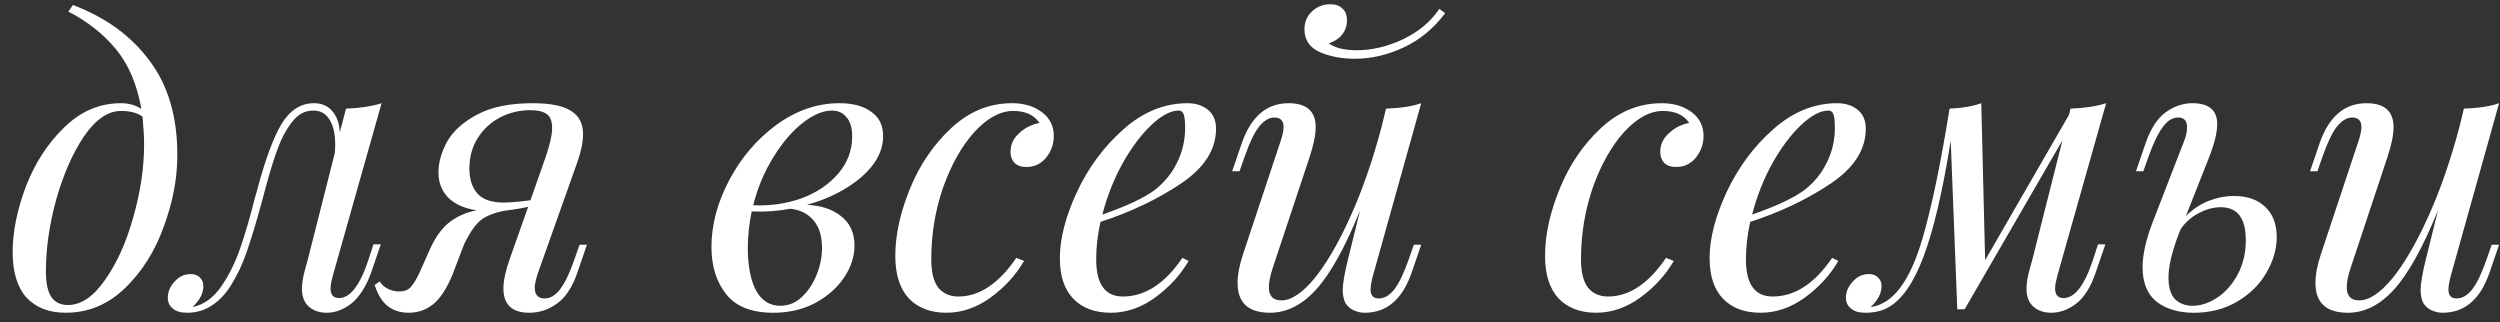 <?xml version="1.0" encoding="UTF-8"?> <svg xmlns="http://www.w3.org/2000/svg" width="194" height="25" viewBox="0 0 194 25" fill="none"><rect x="0" y="0" width="194" height="25" fill="#333333" stroke="none"/> <path d="M5.662 0.389C8.202 1.349 10.182 2.789 11.602 4.709C13.042 6.609 13.762 9.049 13.762 12.029C13.762 13.829 13.412 15.679 12.712 17.579C12.032 19.479 11.032 21.069 9.712 22.349C8.392 23.629 6.852 24.269 5.092 24.269C3.812 24.269 2.802 23.879 2.062 23.099C1.342 22.299 0.982 21.119 0.982 19.559C0.982 17.999 1.322 16.309 2.002 14.489C2.702 12.669 3.692 11.139 4.972 9.899C6.252 8.639 7.722 8.009 9.382 8.009C10.002 8.009 10.532 8.159 10.972 8.459C10.632 6.539 9.972 4.989 8.992 3.809C8.012 2.629 6.782 1.659 5.302 0.899L5.662 0.389ZM5.272 23.669C6.292 23.669 7.252 23.019 8.152 21.719C9.072 20.419 9.802 18.799 10.342 16.859C10.902 14.899 11.182 13.019 11.182 11.219C11.182 10.659 11.142 9.939 11.062 9.059C10.682 8.759 10.122 8.609 9.382 8.609C8.382 8.609 7.432 9.259 6.532 10.559C5.652 11.859 4.932 13.489 4.372 15.449C3.832 17.409 3.562 19.279 3.562 21.059C3.562 21.959 3.702 22.619 3.982 23.039C4.262 23.459 4.692 23.669 5.272 23.669ZM28.981 18.959H29.551L28.801 21.149C28.401 22.249 27.891 23.049 27.271 23.549C26.651 24.029 26.011 24.269 25.351 24.269C24.971 24.269 24.641 24.199 24.361 24.059C24.081 23.919 23.861 23.729 23.701 23.489C23.521 23.189 23.431 22.839 23.431 22.439C23.431 22.019 23.501 21.549 23.641 21.029C23.781 20.509 23.871 20.179 23.911 20.039L25.981 11.879C26.001 11.719 26.011 11.489 26.011 11.189C26.011 10.369 25.861 9.729 25.561 9.269C25.281 8.809 24.861 8.579 24.301 8.579C23.661 8.579 23.111 8.879 22.651 9.479C22.191 10.079 21.811 10.799 21.511 11.639C21.211 12.459 20.891 13.509 20.551 14.789L20.311 15.689C19.891 17.229 19.511 18.489 19.171 19.469C18.851 20.429 18.441 21.309 17.941 22.109C17.461 22.889 16.881 23.469 16.201 23.849C15.681 24.129 15.121 24.269 14.521 24.269C14.021 24.269 13.651 24.159 13.411 23.939C13.151 23.739 13.021 23.459 13.021 23.099C13.021 22.639 13.201 22.219 13.561 21.839C13.901 21.459 14.311 21.269 14.791 21.269C15.111 21.269 15.351 21.359 15.511 21.539C15.691 21.699 15.781 21.919 15.781 22.199C15.781 22.759 15.501 23.299 14.941 23.819H14.971C15.831 23.639 16.571 23.099 17.191 22.199C17.811 21.279 18.301 20.279 18.661 19.199C19.041 18.099 19.411 16.829 19.771 15.389L19.951 14.759C20.571 12.419 21.201 10.709 21.841 9.629C22.501 8.549 23.341 8.009 24.361 8.009C24.961 8.009 25.431 8.209 25.771 8.609C26.131 9.009 26.331 9.559 26.371 10.259L26.851 8.429C27.951 8.389 28.871 8.249 29.611 8.009L25.861 21.269C25.841 21.349 25.801 21.509 25.741 21.749C25.681 21.969 25.651 22.179 25.651 22.379C25.651 22.879 25.871 23.129 26.311 23.129C27.191 23.129 27.961 22.109 28.621 20.069L28.981 18.959ZM45.545 18.989L44.795 21.179C44.415 22.279 43.895 23.069 43.235 23.549C42.575 24.029 41.855 24.269 41.075 24.269C39.735 24.269 39.065 23.639 39.065 22.379C39.065 21.779 39.235 20.999 39.575 20.039L40.985 16.049C40.465 16.169 39.855 16.269 39.155 16.349C38.335 16.509 37.715 16.759 37.295 17.099C36.895 17.419 36.475 18.019 36.035 18.899L35.315 20.789C34.855 22.049 34.335 22.949 33.755 23.489C33.175 24.009 32.495 24.269 31.715 24.269C31.075 24.269 30.535 24.099 30.095 23.759C29.655 23.419 29.315 22.869 29.075 22.109L29.465 21.839C29.625 22.099 29.855 22.299 30.155 22.439C30.435 22.559 30.705 22.619 30.965 22.619C31.365 22.619 31.665 22.509 31.865 22.289C32.085 22.049 32.325 21.649 32.585 21.089L33.425 19.199C33.865 18.279 34.375 17.609 34.955 17.189C35.555 16.749 36.235 16.459 36.995 16.319C36.035 16.179 35.295 15.849 34.775 15.329C34.275 14.809 34.025 14.159 34.025 13.379C34.025 12.619 34.245 11.829 34.685 11.009C35.145 10.189 35.915 9.489 36.995 8.909C38.095 8.309 39.545 8.009 41.345 8.009C42.725 8.009 43.715 8.209 44.315 8.609C44.935 8.989 45.245 9.589 45.245 10.409C45.245 11.029 45.095 11.759 44.795 12.599L41.705 21.299C41.565 21.759 41.495 22.099 41.495 22.319C41.495 22.879 41.755 23.159 42.275 23.159C42.695 23.159 43.085 22.929 43.445 22.469C43.825 21.989 44.205 21.199 44.585 20.099L44.975 18.989H45.545ZM41.165 8.549C40.305 8.549 39.515 8.739 38.795 9.119C38.075 9.499 37.495 10.039 37.055 10.739C36.635 11.419 36.425 12.199 36.425 13.079C36.425 13.899 36.635 14.549 37.055 15.029C37.475 15.489 38.155 15.719 39.095 15.719C39.555 15.719 40.245 15.659 41.165 15.539L42.365 12.119C42.685 11.179 42.845 10.449 42.845 9.929C42.845 9.409 42.705 9.049 42.425 8.849C42.145 8.649 41.725 8.549 41.165 8.549ZM68.529 10.559C68.529 11.699 67.969 12.759 66.849 13.739C65.729 14.699 64.319 15.419 62.619 15.899C63.699 15.939 64.579 16.229 65.259 16.769C65.959 17.309 66.309 18.069 66.309 19.049C66.309 19.909 66.039 20.739 65.499 21.539C64.959 22.339 64.209 22.999 63.249 23.519C62.289 24.019 61.209 24.269 60.009 24.269C58.329 24.269 57.109 23.789 56.349 22.829C55.589 21.869 55.209 20.649 55.209 19.169C55.209 17.449 55.669 15.719 56.589 13.979C57.509 12.239 58.729 10.809 60.249 9.689C61.789 8.569 63.419 8.009 65.139 8.009C66.179 8.009 66.999 8.229 67.599 8.669C68.219 9.089 68.529 9.719 68.529 10.559ZM58.449 15.929C59.769 15.989 61.019 15.809 62.199 15.389C63.379 14.949 64.329 14.309 65.049 13.469C65.769 12.629 66.129 11.669 66.129 10.589C66.129 9.909 65.979 9.409 65.679 9.089C65.399 8.749 65.029 8.579 64.569 8.579C63.869 8.579 63.109 8.899 62.289 9.539C61.469 10.179 60.709 11.069 60.009 12.209C59.309 13.329 58.789 14.569 58.449 15.929ZM63.789 19.229C63.789 18.329 63.569 17.619 63.129 17.099C62.689 16.579 62.089 16.279 61.329 16.199C60.389 16.379 59.389 16.449 58.329 16.409C58.129 17.409 58.029 18.349 58.029 19.229C58.029 20.609 58.239 21.709 58.659 22.529C59.099 23.329 59.729 23.729 60.549 23.729C61.169 23.729 61.719 23.509 62.199 23.069C62.699 22.609 63.089 22.029 63.369 21.329C63.649 20.629 63.789 19.929 63.789 19.229ZM78.626 8.609C77.626 8.609 76.626 9.149 75.626 10.229C74.645 11.309 73.835 12.739 73.195 14.519C72.576 16.299 72.266 18.169 72.266 20.129C72.266 21.109 72.445 21.839 72.805 22.319C73.186 22.779 73.706 23.009 74.365 23.009C76.005 23.009 77.505 22.009 78.865 20.009L79.466 20.249C78.826 21.349 77.956 22.299 76.856 23.099C75.775 23.879 74.635 24.269 73.436 24.269C72.216 24.269 71.246 23.899 70.525 23.159C69.826 22.399 69.475 21.299 69.475 19.859C69.475 18.239 69.856 16.499 70.615 14.639C71.376 12.779 72.445 11.209 73.826 9.929C75.206 8.649 76.775 8.009 78.535 8.009C79.456 8.009 80.225 8.239 80.846 8.699C81.466 9.159 81.775 9.779 81.775 10.559C81.775 11.179 81.576 11.739 81.175 12.239C80.775 12.719 80.266 12.959 79.645 12.959C79.246 12.959 78.936 12.849 78.716 12.629C78.516 12.409 78.415 12.129 78.415 11.789C78.415 11.229 78.635 10.749 79.076 10.349C79.516 9.929 80.046 9.659 80.665 9.539C80.246 8.919 79.566 8.609 78.626 8.609ZM94.365 9.989C94.365 11.609 93.455 13.029 91.635 14.249C89.815 15.469 87.735 16.459 85.395 17.219C85.175 18.219 85.065 19.189 85.065 20.129C85.065 22.049 85.755 23.009 87.135 23.009C88.855 23.009 90.395 22.009 91.755 20.009L92.235 20.249C91.595 21.349 90.725 22.299 89.625 23.099C88.545 23.879 87.405 24.269 86.205 24.269C84.965 24.269 83.995 23.909 83.295 23.189C82.595 22.469 82.245 21.419 82.245 20.039C82.245 18.519 82.685 16.809 83.565 14.909C84.465 12.989 85.675 11.359 87.195 10.019C88.715 8.679 90.365 8.009 92.145 8.009C92.785 8.009 93.315 8.179 93.735 8.519C94.155 8.859 94.365 9.349 94.365 9.989ZM91.485 8.579C90.845 8.579 90.125 8.959 89.325 9.719C88.545 10.459 87.805 11.449 87.105 12.689C86.425 13.929 85.905 15.249 85.545 16.649C87.445 15.989 88.805 15.349 89.625 14.729C90.365 14.149 90.935 13.449 91.335 12.629C91.755 11.789 91.965 10.889 91.965 9.929C91.965 9.389 91.925 9.029 91.845 8.849C91.765 8.669 91.645 8.579 91.485 8.579ZM109.716 18.989H110.286L109.536 21.179C108.816 23.239 107.606 24.269 105.906 24.269C105.586 24.269 105.286 24.199 105.006 24.059C104.726 23.919 104.516 23.719 104.376 23.459C104.256 23.179 104.196 22.869 104.196 22.529C104.196 22.009 104.336 21.189 104.616 20.069L105.546 16.319C104.386 19.179 103.256 21.219 102.156 22.439C101.056 23.659 99.856 24.269 98.556 24.269C96.876 24.269 96.036 23.499 96.036 21.959C96.036 21.319 96.176 20.579 96.456 19.739L99.366 10.979C99.526 10.499 99.606 10.129 99.606 9.869C99.606 9.369 99.366 9.119 98.886 9.119C98.486 9.119 98.096 9.349 97.716 9.809C97.356 10.249 96.976 11.039 96.576 12.179L96.186 13.289H95.616L96.366 11.099C97.086 9.039 98.296 8.009 99.996 8.009C101.396 8.009 102.096 8.629 102.096 9.869C102.096 10.469 101.936 11.249 101.616 12.209L98.766 20.789C98.566 21.389 98.466 21.889 98.466 22.289C98.466 22.969 98.786 23.309 99.426 23.309C100.206 23.309 101.066 22.739 102.006 21.599C102.946 20.439 103.876 18.839 104.796 16.799C105.716 14.759 106.516 12.459 107.196 9.899L107.556 8.429C108.696 8.389 109.606 8.249 110.286 8.009L106.566 21.299C106.426 21.819 106.356 22.209 106.356 22.469C106.356 22.929 106.566 23.159 106.986 23.159C107.426 23.159 107.826 22.929 108.186 22.469C108.566 21.989 108.946 21.199 109.326 20.099L109.716 18.989ZM103.116 3.359C103.276 3.499 103.556 3.629 103.956 3.749C104.356 3.849 104.796 3.899 105.276 3.899C106.456 3.899 107.646 3.619 108.846 3.059C110.066 2.479 111.016 1.689 111.696 0.689L112.146 1.019C111.246 2.219 110.166 3.109 108.906 3.689C107.666 4.269 106.406 4.559 105.126 4.559C104.126 4.559 103.226 4.389 102.426 4.049C101.626 3.689 101.226 3.099 101.226 2.279C101.226 1.719 101.416 1.259 101.796 0.899C102.196 0.519 102.676 0.329 103.236 0.329C103.636 0.329 103.946 0.439 104.166 0.659C104.406 0.859 104.526 1.169 104.526 1.589C104.526 2.009 104.396 2.379 104.136 2.699C103.896 2.999 103.556 3.219 103.116 3.359ZM129.045 8.609C128.045 8.609 127.045 9.149 126.045 10.229C125.065 11.309 124.255 12.739 123.615 14.519C122.995 16.299 122.685 18.169 122.685 20.129C122.685 21.109 122.865 21.839 123.225 22.319C123.605 22.779 124.125 23.009 124.785 23.009C126.425 23.009 127.925 22.009 129.285 20.009L129.885 20.249C129.245 21.349 128.375 22.299 127.275 23.099C126.195 23.879 125.055 24.269 123.855 24.269C122.635 24.269 121.665 23.899 120.945 23.159C120.245 22.399 119.895 21.299 119.895 19.859C119.895 18.239 120.275 16.499 121.035 14.639C121.795 12.779 122.865 11.209 124.245 9.929C125.625 8.649 127.195 8.009 128.955 8.009C129.875 8.009 130.645 8.239 131.265 8.699C131.885 9.159 132.195 9.779 132.195 10.559C132.195 11.179 131.995 11.739 131.595 12.239C131.195 12.719 130.685 12.959 130.065 12.959C129.665 12.959 129.355 12.849 129.135 12.629C128.935 12.409 128.835 12.129 128.835 11.789C128.835 11.229 129.055 10.749 129.495 10.349C129.935 9.929 130.465 9.659 131.085 9.539C130.665 8.919 129.985 8.609 129.045 8.609ZM144.785 9.989C144.785 11.609 143.875 13.029 142.055 14.249C140.235 15.469 138.155 16.459 135.815 17.219C135.595 18.219 135.485 19.189 135.485 20.129C135.485 22.049 136.175 23.009 137.555 23.009C139.275 23.009 140.815 22.009 142.175 20.009L142.655 20.249C142.015 21.349 141.145 22.299 140.045 23.099C138.965 23.879 137.825 24.269 136.625 24.269C135.385 24.269 134.415 23.909 133.715 23.189C133.015 22.469 132.665 21.419 132.665 20.039C132.665 18.519 133.105 16.809 133.985 14.909C134.885 12.989 136.095 11.359 137.615 10.019C139.135 8.679 140.785 8.009 142.565 8.009C143.205 8.009 143.735 8.179 144.155 8.519C144.575 8.859 144.785 9.349 144.785 9.989ZM141.905 8.579C141.265 8.579 140.545 8.959 139.745 9.719C138.965 10.459 138.225 11.449 137.525 12.689C136.845 13.929 136.325 15.249 135.965 16.649C137.865 15.989 139.225 15.349 140.045 14.729C140.785 14.149 141.355 13.449 141.755 12.629C142.175 11.789 142.385 10.889 142.385 9.929C142.385 9.389 142.345 9.029 142.265 8.849C142.185 8.669 142.065 8.579 141.905 8.579ZM162.806 18.959H163.376L162.626 21.149C162.246 22.269 161.746 23.069 161.126 23.549C160.506 24.029 159.856 24.269 159.176 24.269C158.796 24.269 158.466 24.199 158.186 24.059C157.906 23.919 157.686 23.729 157.526 23.489C157.346 23.189 157.256 22.839 157.256 22.439C157.256 22.019 157.326 21.549 157.466 21.029C157.606 20.509 157.696 20.179 157.736 20.039L160.046 10.889L152.456 23.999H151.886L151.376 10.919C150.756 14.819 150.056 17.809 149.276 19.889C148.496 21.969 147.566 23.299 146.486 23.879C146.006 24.139 145.426 24.269 144.746 24.269C144.246 24.269 143.876 24.159 143.636 23.939C143.376 23.739 143.246 23.459 143.246 23.099C143.246 22.639 143.426 22.219 143.786 21.839C144.126 21.459 144.536 21.269 145.016 21.269C145.336 21.269 145.576 21.359 145.736 21.539C145.916 21.699 146.006 21.919 146.006 22.199C146.006 22.759 145.726 23.299 145.166 23.819H145.196C145.576 23.779 145.986 23.619 146.426 23.339C147.546 22.579 148.466 20.969 149.186 18.509C149.906 16.029 150.606 12.669 151.286 8.429C152.266 8.389 153.086 8.249 153.746 8.009L154.046 20.189L160.556 8.909L160.676 8.429C161.776 8.389 162.696 8.249 163.436 8.009L159.686 21.269C159.666 21.349 159.626 21.509 159.566 21.749C159.506 21.969 159.476 22.179 159.476 22.379C159.476 22.879 159.696 23.129 160.136 23.129C161.016 23.129 161.786 22.109 162.446 20.069L162.806 18.959ZM173.344 15.209C174.404 15.209 175.224 15.499 175.804 16.079C176.384 16.639 176.674 17.409 176.674 18.389C176.674 19.329 176.404 20.259 175.864 21.179C175.344 22.079 174.594 22.819 173.614 23.399C172.634 23.979 171.514 24.269 170.254 24.269C169.074 24.269 168.114 23.989 167.374 23.429C166.634 22.849 166.264 21.949 166.264 20.729C166.264 19.769 166.524 18.609 167.044 17.249L169.474 10.979C169.634 10.599 169.714 10.229 169.714 9.869C169.714 9.369 169.484 9.119 169.024 9.119C168.584 9.119 168.184 9.369 167.824 9.869C167.464 10.349 167.094 11.119 166.714 12.179L166.324 13.289H165.754L166.504 11.099C166.884 9.999 167.394 9.209 168.034 8.729C168.694 8.249 169.394 8.009 170.134 8.009C171.414 8.009 172.054 8.549 172.054 9.629C172.054 10.289 171.844 11.149 171.424 12.209L169.624 16.769C170.144 16.249 170.724 15.859 171.364 15.599C172.024 15.339 172.684 15.209 173.344 15.209ZM170.134 23.729C170.774 23.729 171.414 23.519 172.054 23.099C172.694 22.679 173.224 22.079 173.644 21.299C174.064 20.519 174.274 19.629 174.274 18.629C174.274 16.929 173.624 16.079 172.324 16.079C171.784 16.079 171.224 16.229 170.644 16.529C170.064 16.829 169.594 17.239 169.234 17.759L169.084 18.119C168.544 19.519 168.274 20.659 168.274 21.539C168.274 22.299 168.444 22.859 168.784 23.219C169.144 23.559 169.594 23.729 170.134 23.729ZM193.359 18.989H193.929L193.179 21.179C192.459 23.239 191.249 24.269 189.549 24.269C189.229 24.269 188.929 24.199 188.649 24.059C188.369 23.919 188.159 23.719 188.019 23.459C187.899 23.179 187.839 22.869 187.839 22.529C187.839 22.009 187.979 21.189 188.259 20.069L189.189 16.319C188.029 19.179 186.899 21.219 185.799 22.439C184.699 23.659 183.499 24.269 182.199 24.269C180.519 24.269 179.679 23.499 179.679 21.959C179.679 21.319 179.819 20.579 180.099 19.739L183.009 10.979C183.169 10.499 183.249 10.129 183.249 9.869C183.249 9.369 183.009 9.119 182.529 9.119C182.129 9.119 181.739 9.349 181.359 9.809C180.999 10.249 180.619 11.039 180.219 12.179L179.829 13.289H179.259L180.009 11.099C180.729 9.039 181.939 8.009 183.639 8.009C185.039 8.009 185.739 8.629 185.739 9.869C185.739 10.469 185.579 11.249 185.259 12.209L182.409 20.789C182.209 21.389 182.109 21.889 182.109 22.289C182.109 22.969 182.429 23.309 183.069 23.309C183.849 23.309 184.709 22.739 185.649 21.599C186.589 20.439 187.519 18.839 188.439 16.799C189.359 14.759 190.159 12.459 190.839 9.899L191.199 8.429C192.339 8.389 193.249 8.249 193.929 8.009L190.209 21.299C190.069 21.819 189.999 22.209 189.999 22.469C189.999 22.929 190.209 23.159 190.629 23.159C191.069 23.159 191.469 22.929 191.829 22.469C192.209 21.989 192.589 21.199 192.969 20.099L193.359 18.989Z" fill="white"></path> </svg> 
